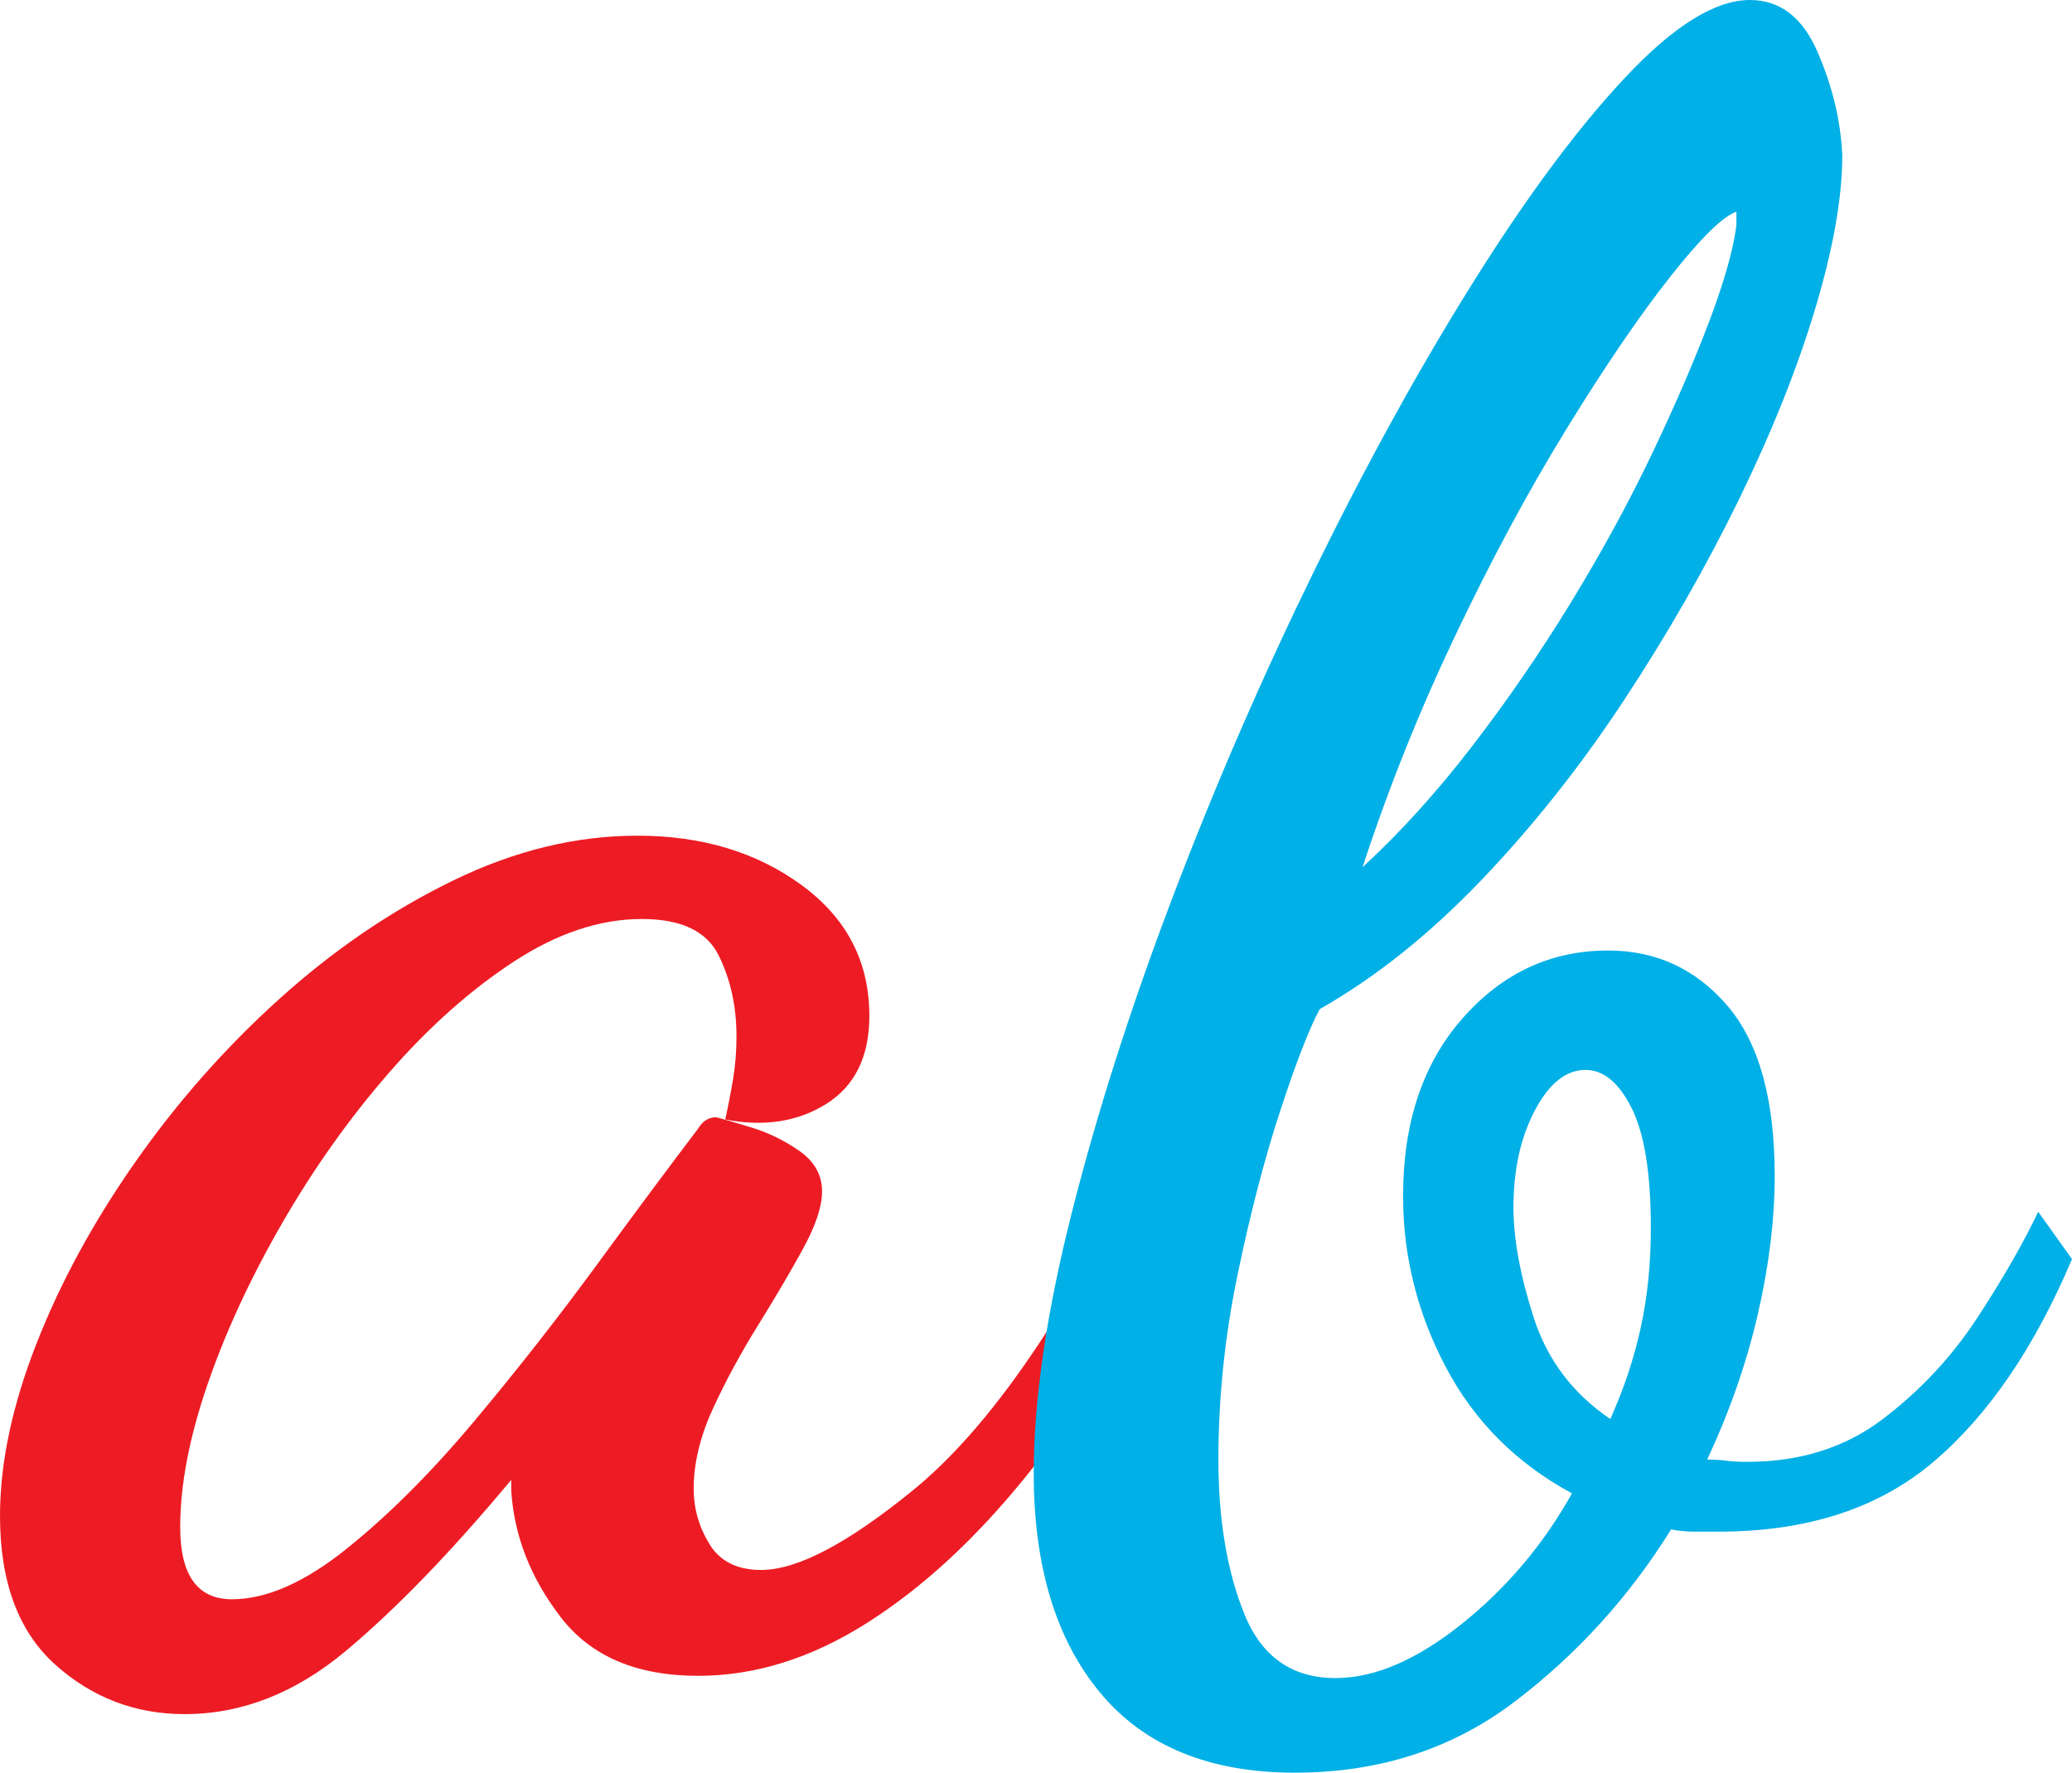 <?xml version="1.0" encoding="UTF-8"?><svg xmlns="http://www.w3.org/2000/svg" viewBox="0 0 163.239 139.643"><g id="a"/><g id="b"><g id="c"><g><path d="M14.55,135.029c-3.903,0-7.306-1.304-10.203-3.904-2.896-2.603-4.347-6.504-4.347-11.71,0-4.14,.948-8.634,2.839-13.485,1.891-4.85,4.494-9.64,7.808-14.373,3.31-4.729,7.097-9.019,11.355-12.863,4.259-3.843,8.811-6.948,13.663-9.315,4.849-2.365,9.697-3.549,14.55-3.549,5.084,0,9.403,1.303,12.952,3.903,3.549,2.604,5.323,6.033,5.323,10.291,0,3.194-1.125,5.501-3.371,6.92-2.248,1.42-4.91,1.836-7.984,1.242,.235-1.064,.443-2.129,.621-3.193,.177-1.064,.266-2.188,.266-3.372,0-2.364-.474-4.494-1.419-6.388-.948-1.891-2.959-2.839-6.033-2.839-3.313,0-6.685,1.126-10.114,3.372-3.432,2.248-6.715,5.176-9.848,8.782-3.136,3.61-5.943,7.572-8.428,11.889-2.484,4.319-4.437,8.548-5.855,12.687-1.42,4.143-2.129,7.868-2.129,11.179,0,3.787,1.358,5.678,4.081,5.678,2.72,0,5.735-1.33,9.049-3.992,3.311-2.661,6.654-6.002,10.025-10.025,3.371-4.02,6.593-8.131,9.67-12.331,3.075-4.198,5.736-7.777,7.984-10.735,.355-.591,.826-.888,1.42-.888,.472,.12,1.389,.386,2.75,.799,1.358,.416,2.631,1.037,3.815,1.863,1.181,.829,1.774,1.894,1.774,3.193,0,1.185-.505,2.692-1.509,4.525-1.006,1.835-2.19,3.845-3.549,6.032-1.361,2.19-2.545,4.378-3.549,6.565-1.006,2.19-1.508,4.289-1.508,6.299,0,1.539,.413,2.989,1.242,4.348,.826,1.361,2.188,2.04,4.081,2.04,2.839,0,6.831-2.099,11.977-6.299,5.146-4.197,10.38-11.325,15.703-21.381l3.371,3.371c-2.839,6.388-6.24,12.038-10.202,16.945-3.965,4.91-8.135,8.755-12.51,11.533-4.377,2.778-8.813,4.17-13.308,4.17-4.852,0-8.458-1.539-10.823-4.613-2.368-3.075-3.668-6.388-3.903-9.937v-.888c-4.732,5.679-9.08,10.173-13.042,13.485-3.965,3.311-8.192,4.969-12.687,4.969Z" style="fill:#ed1c24;"/><path d="M102.023,139.643c-6.742,0-11.86-2.102-15.349-6.299-3.487-4.2-5.234-9.965-5.234-17.301,0-5.794,1.007-12.656,3.017-20.582,2.01-7.924,4.672-16.235,7.984-24.93,3.311-8.695,7.009-17.212,11.09-25.552,4.081-8.339,8.251-15.908,12.51-22.711,4.259-6.802,8.278-12.213,12.065-16.236,3.784-4.02,7.036-6.032,9.759-6.032,2.365,0,4.14,1.361,5.323,4.081,1.182,2.723,1.833,5.442,1.952,8.162,0,3.312-.71,7.336-2.129,12.065-1.42,4.732-3.433,9.759-6.033,15.082-2.604,5.323-5.62,10.588-9.05,15.792-3.432,5.207-7.186,9.937-11.267,14.195-4.081,4.258-8.312,7.629-12.687,10.113-.829,1.539-1.863,4.2-3.105,7.984-1.242,3.787-2.368,8.104-3.371,12.953-1.007,4.852-1.509,9.701-1.509,14.55,0,4.732,.68,8.783,2.041,12.154,1.358,3.371,3.754,5.058,7.186,5.058,3.075,0,6.388-1.42,9.937-4.259s6.446-6.269,8.694-10.291c-4.377-2.365-7.69-5.679-9.936-9.937-2.249-4.259-3.372-8.753-3.372-13.485,0-5.795,1.566-10.469,4.702-14.018,3.133-3.549,6.948-5.323,11.445-5.323,3.784,0,6.92,1.45,9.403,4.348,2.484,2.899,3.727,7.363,3.727,13.396,0,3.432-.443,7.069-1.331,10.912-.887,3.845-2.218,7.66-3.992,11.444,.591,0,1.093,.03,1.509,.089,.413,.061,.976,.089,1.686,.089,4.139,0,7.688-1.123,10.646-3.371,2.956-2.246,5.439-4.907,7.453-7.985,2.01-3.074,3.606-5.855,4.79-8.339l2.662,3.726c-2.958,6.981-6.596,12.305-10.913,15.97-4.319,3.668-9.967,5.5-16.944,5.5h-1.863c-.651,0-1.272-.058-1.863-.177-3.313,5.323-7.425,9.848-12.332,13.573-4.91,3.727-10.677,5.59-17.3,5.59Zm5.323-71.33c2.955-2.72,5.825-5.883,8.605-9.492,2.778-3.607,5.381-7.392,7.808-11.356,2.423-3.962,4.552-7.865,6.388-11.711,1.832-3.843,3.341-7.333,4.524-10.469,1.181-3.133,1.891-5.647,2.129-7.541v-1.064c-1.064,.355-2.812,2.071-5.234,5.146-2.426,3.078-5.146,7.07-8.162,11.978-3.017,4.91-5.944,10.352-8.783,16.324-2.839,5.975-5.265,12.037-7.274,18.187Zm19.518,43.473c1.064-2.365,1.863-4.761,2.396-7.187,.532-2.423,.799-5.057,.799-7.896,0-4.259-.505-7.392-1.509-9.404-1.006-2.011-2.218-3.017-3.637-3.017-1.539,0-2.87,1.064-3.993,3.193-1.125,2.13-1.686,4.675-1.686,7.63,0,2.484,.532,5.385,1.598,8.694,1.064,3.313,3.074,5.975,6.032,7.985Z" style="fill:#00b0e6;"/></g></g></g></svg>